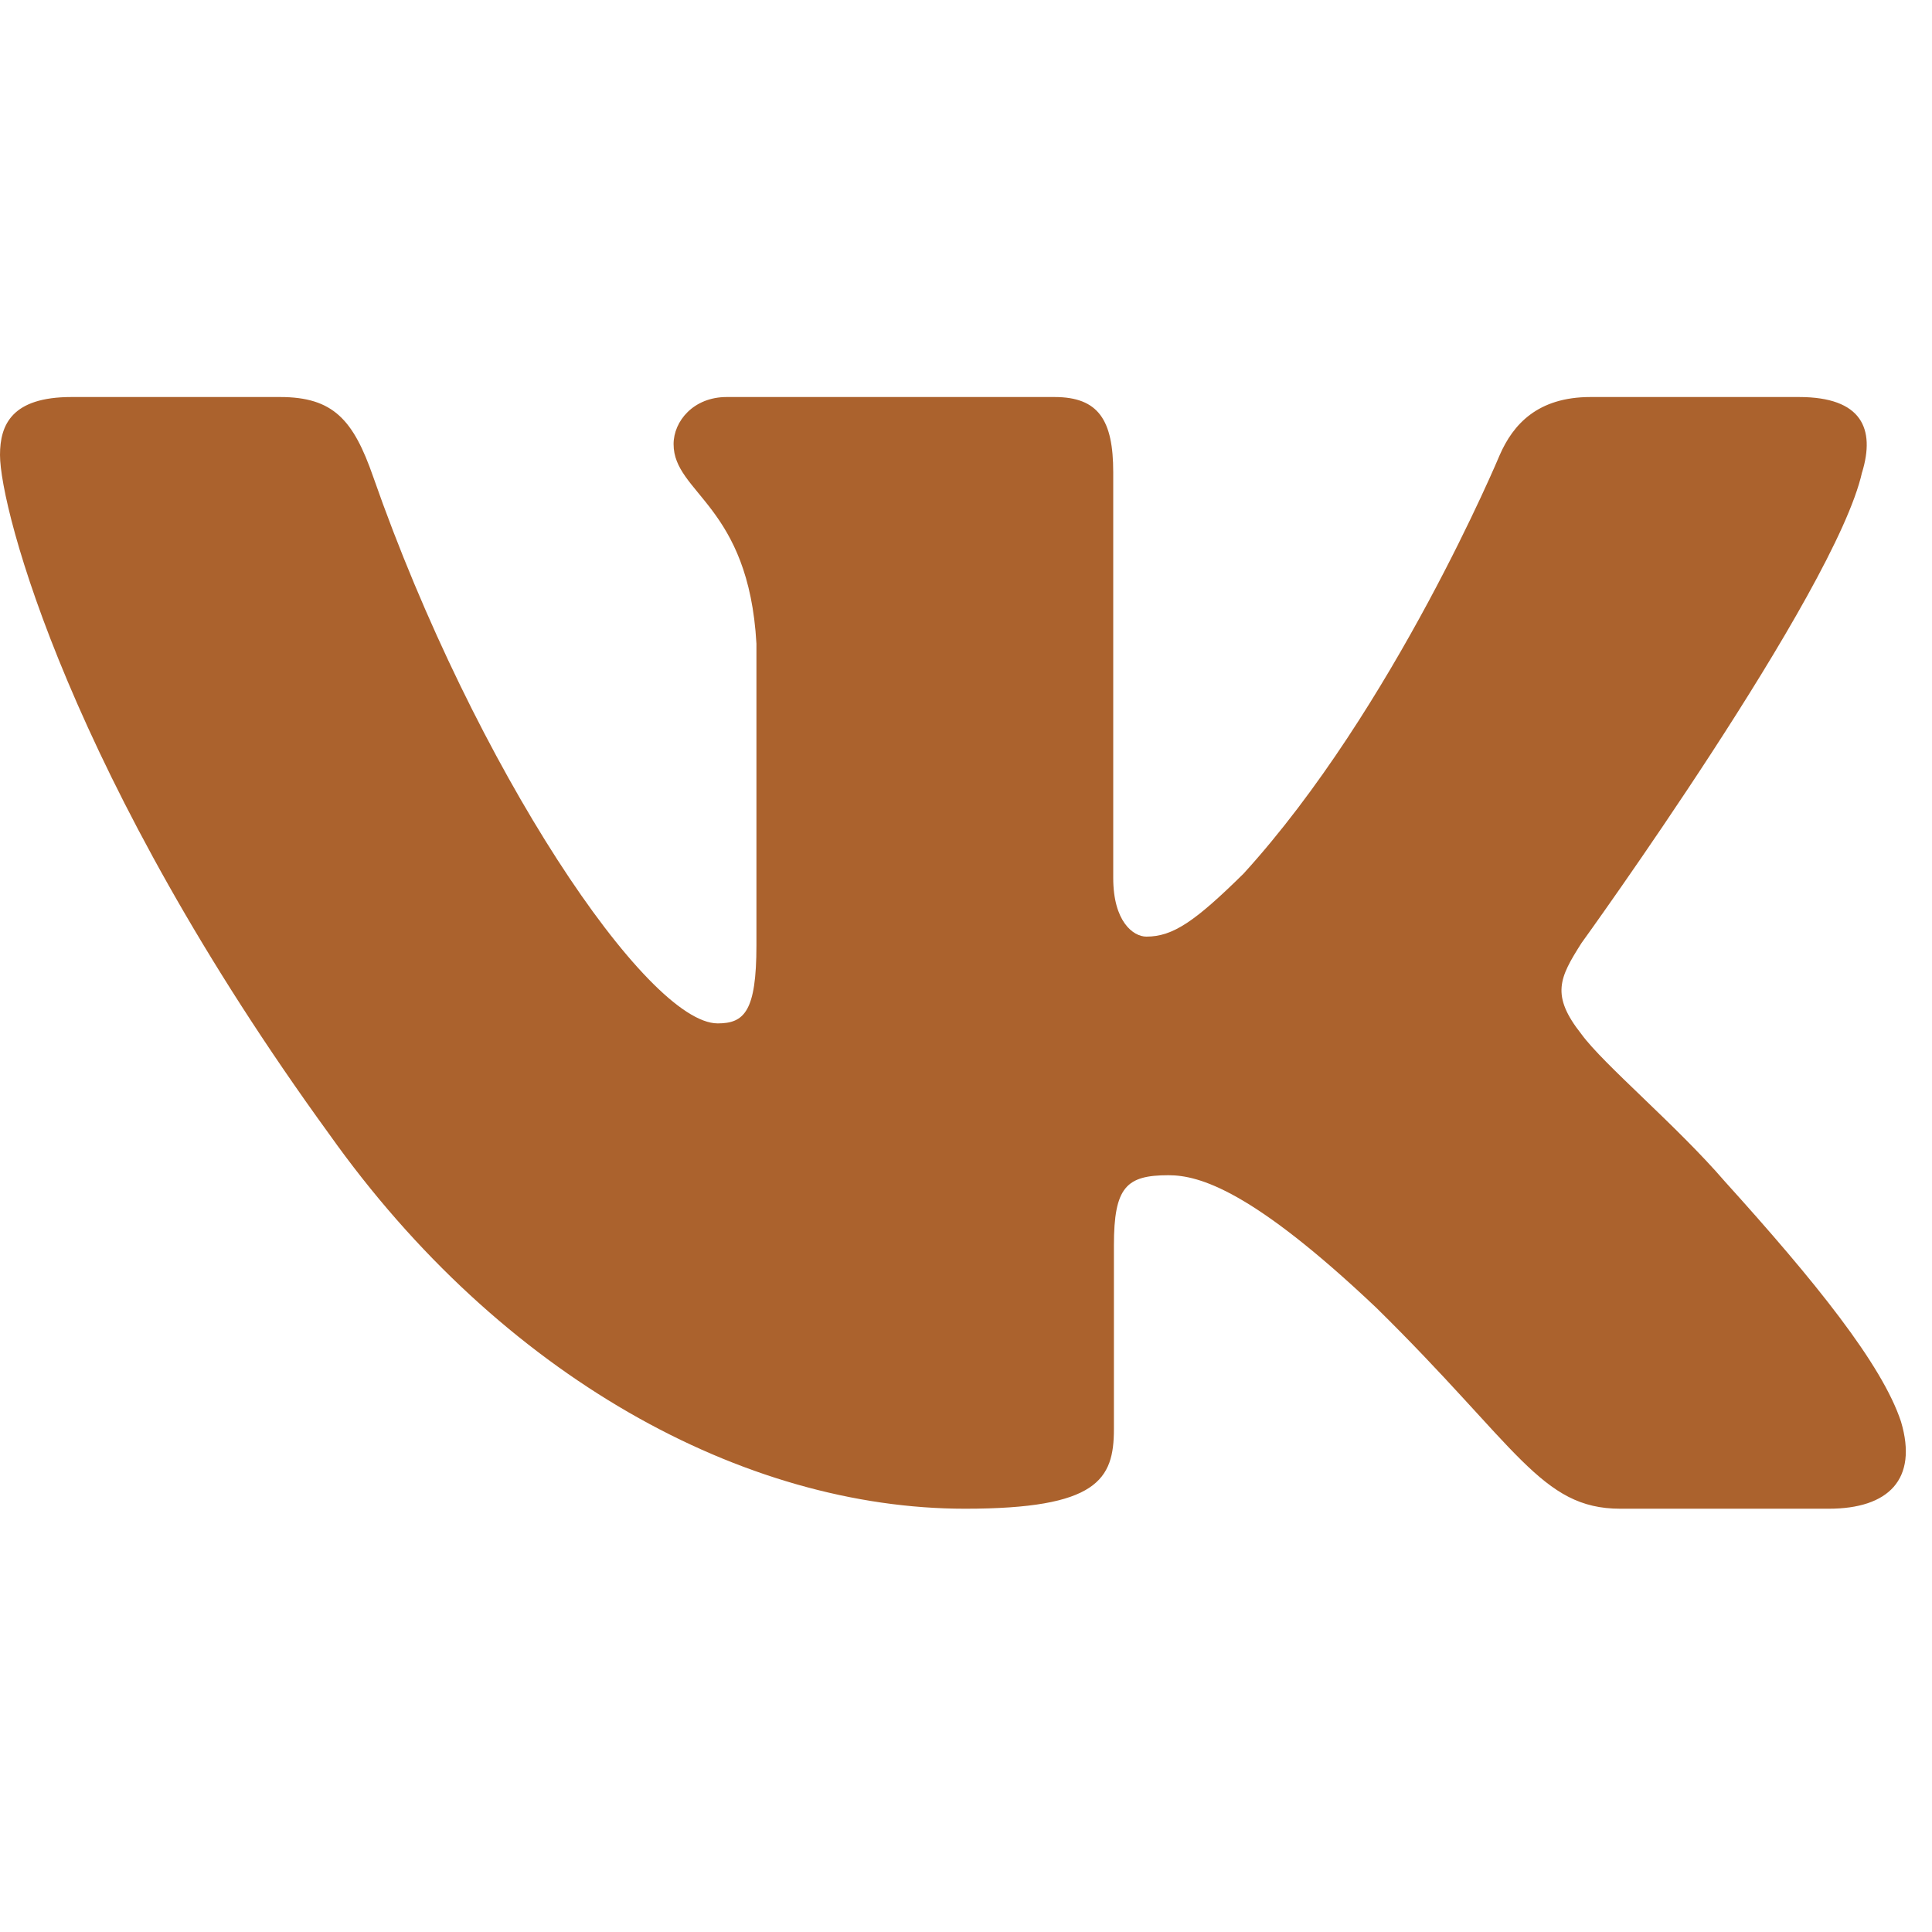 <?xml version="1.0" encoding="UTF-8"?> <svg xmlns="http://www.w3.org/2000/svg" width="34" height="34" viewBox="0 0 34 34" fill="none"> <g clip-path="url(#clip0_441_34)"> <path fill-rule="evenodd" clip-rule="evenodd" d="M32.77 8.312C33.002 7.549 32.77 6.987 31.659 6.987H27.991C27.057 6.987 26.627 7.472 26.393 8.007C26.393 8.007 24.528 12.473 21.885 15.374C21.03 16.216 20.642 16.483 20.175 16.483C19.941 16.483 19.591 16.216 19.591 15.451V8.312C19.591 7.395 19.334 6.987 18.557 6.987H12.788C12.205 6.987 11.854 7.412 11.854 7.816C11.854 8.684 13.176 8.885 13.312 11.328V16.635C13.312 17.799 13.098 18.01 12.631 18.01C11.388 18.01 8.362 13.523 6.567 8.389C6.219 7.39 5.866 6.987 4.929 6.987H1.258C0.21 6.987 0 7.472 0 8.007C0 8.96 1.244 13.695 5.792 19.957C8.825 24.233 13.094 26.551 16.983 26.551C19.315 26.551 19.603 26.037 19.603 25.149V21.917C19.603 20.887 19.824 20.682 20.563 20.682C21.108 20.682 22.04 20.95 24.218 23.012C26.705 25.456 27.114 26.551 28.515 26.551H32.183C33.231 26.551 33.757 26.037 33.455 25.02C33.122 24.008 31.934 22.539 30.359 20.797C29.504 19.804 28.221 18.735 27.831 18.2C27.288 17.514 27.443 17.208 27.831 16.597C27.831 16.597 32.303 10.412 32.769 8.312H32.77Z" fill="#AB622D"></path> </g> <defs> <clipPath id="clip0_441_34"> <rect width="33.538" height="33.538" fill="white"></rect> </clipPath> </defs> </svg> 